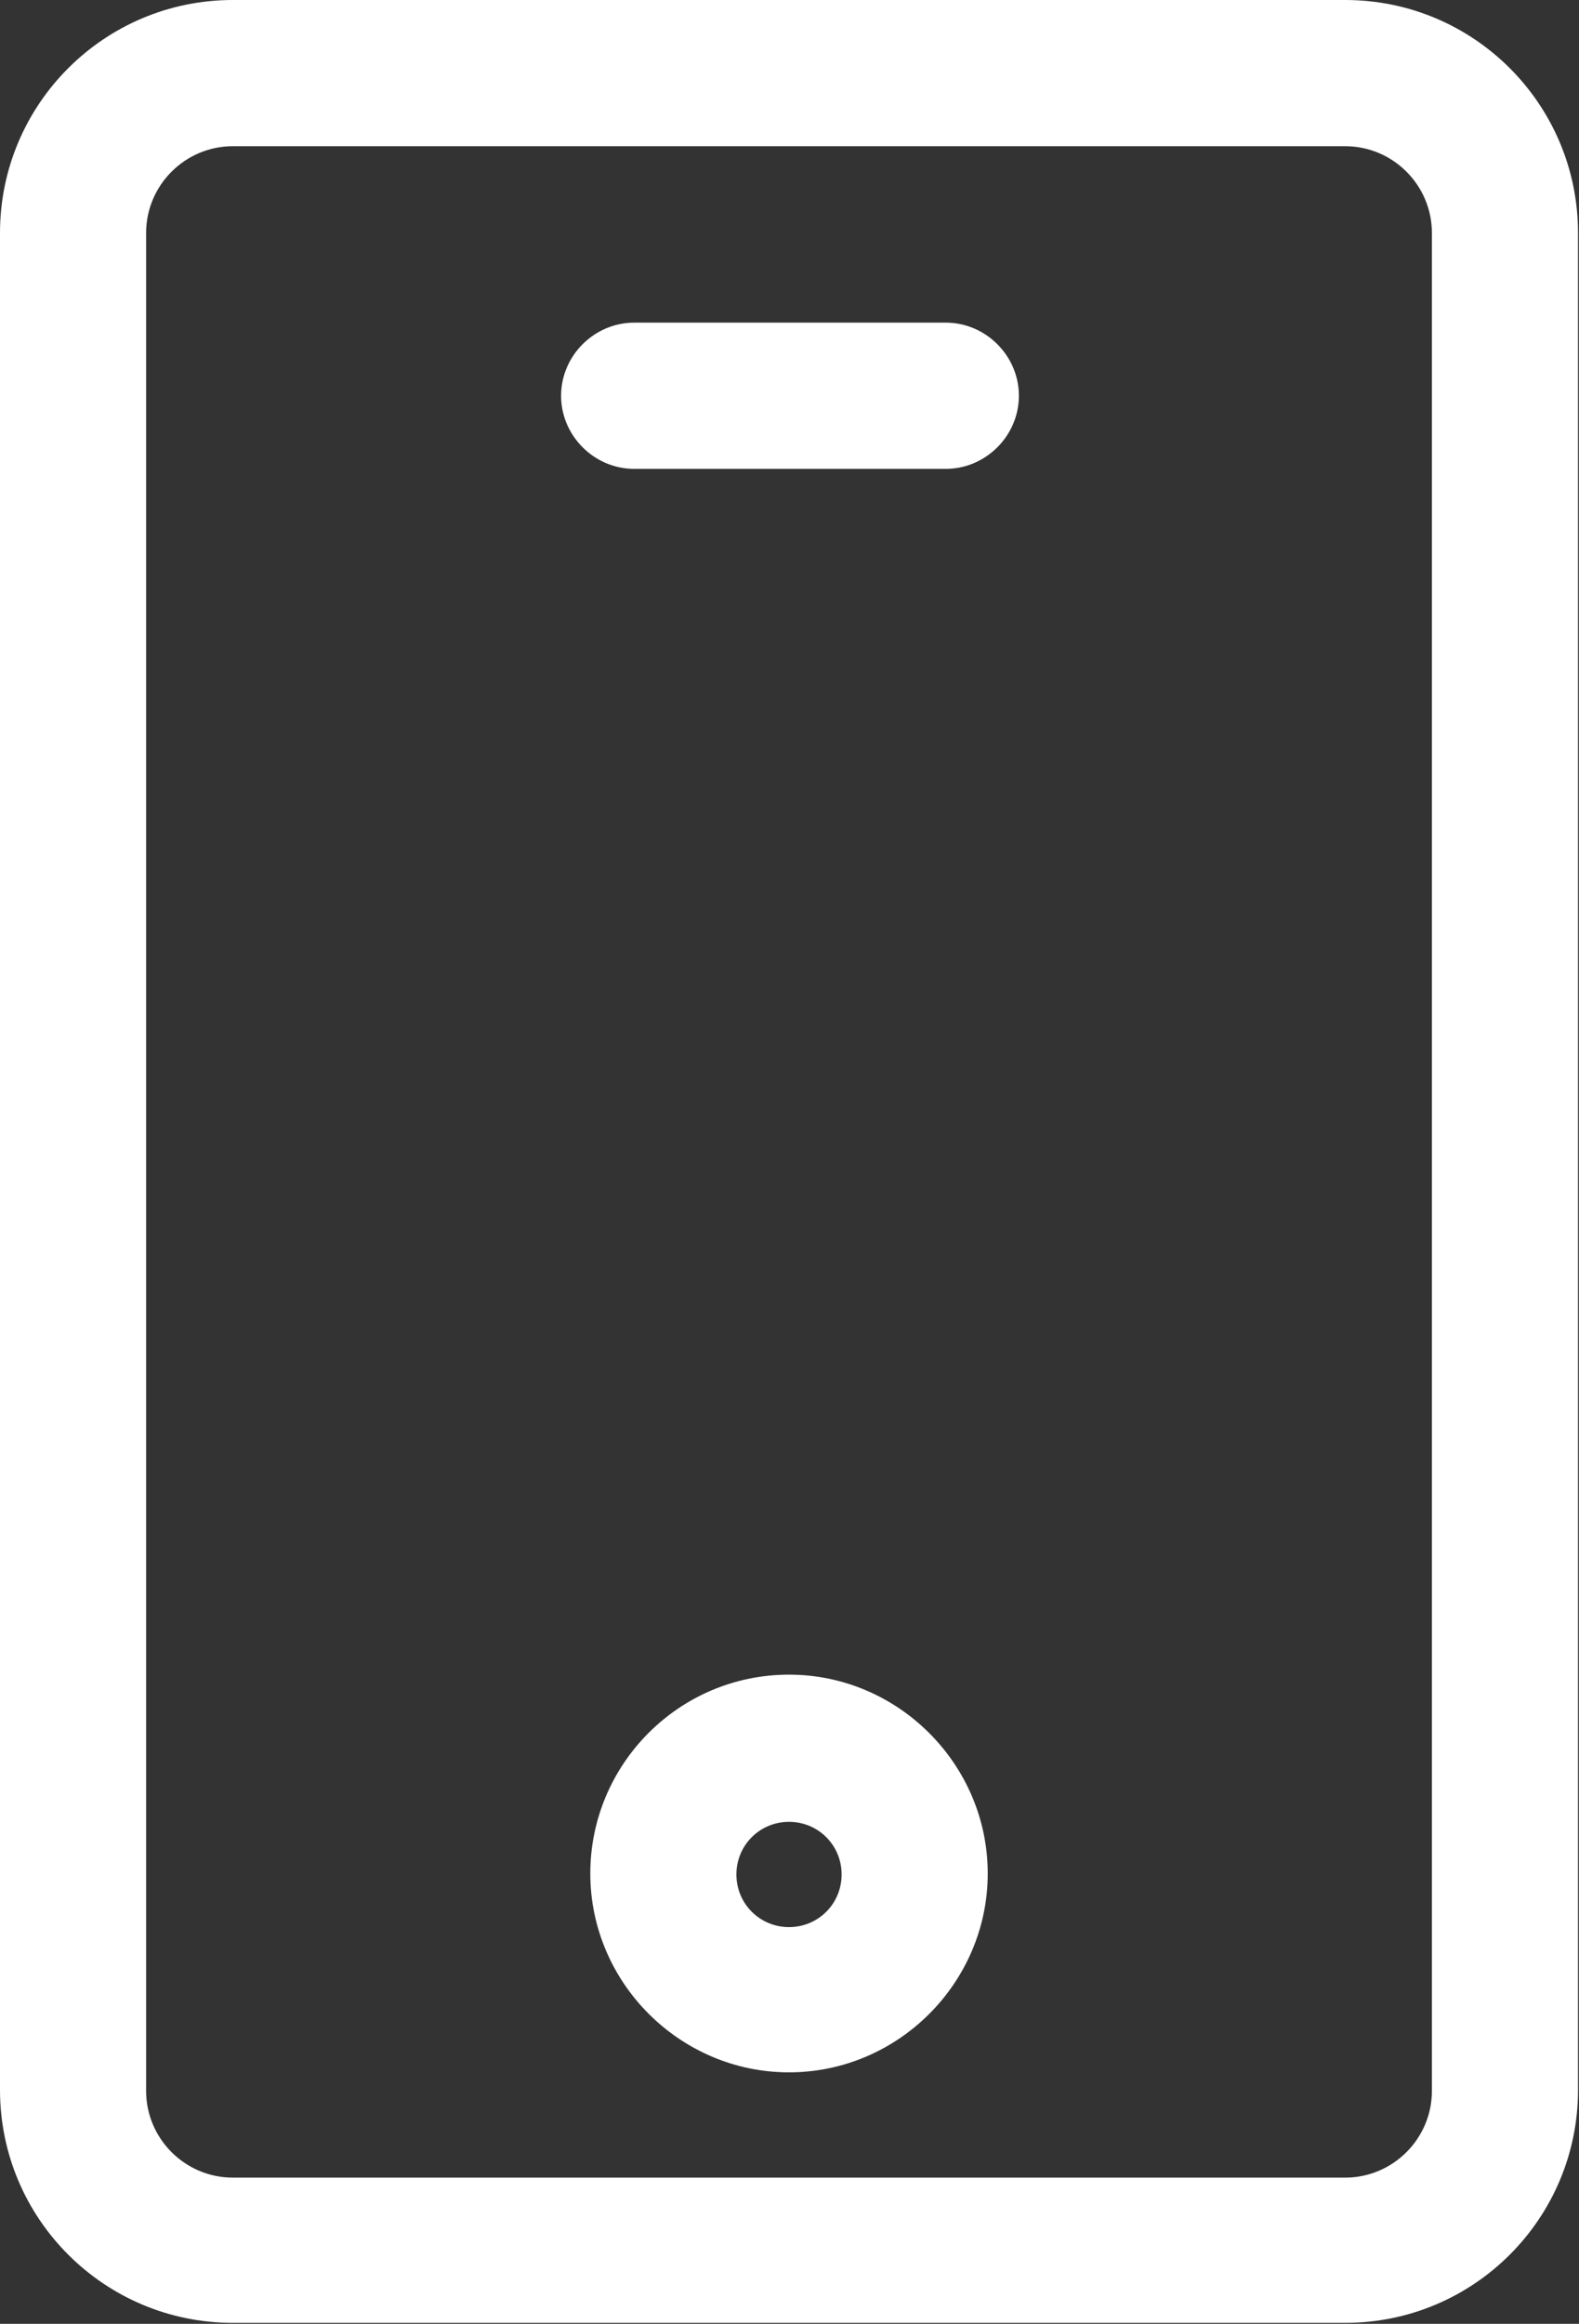 <?xml version="1.0" encoding="UTF-8"?>
<svg id="Layer_2" data-name="Layer 2" xmlns="http://www.w3.org/2000/svg" viewBox="0 0 16.21 23.84">
  <rect x="0" y="0" width="16.21" height="23.84" fill="#333333" stroke="none"/>
  <defs>
    <style>
      .cls-1 {
        fill: #fff;
        stroke-width: 0px;
      }
    </style>
  </defs>
  <g id="Layer_1-2" data-name="Layer 1">
    <g>
      <path class="cls-1" d="m13.81,0H2.39C1.07,0,0,1.07,0,2.39v19.05c0,1.32,1.07,2.39,2.39,2.39h11.42c1.32,0,2.39-1.07,2.39-2.39V2.39c0-1.32-1.07-2.39-2.39-2.39Zm.89,21.45c0,.49-.4.89-.89.89H2.39c-.49,0-.89-.4-.89-.89V2.39c0-.49.4-.89.89-.89h11.42c.49,0,.89.4.89.89v19.05Z"/>
      <path class="cls-1" d="m9.71,3.31h-3.2c-.41,0-.75.34-.75.75s.34.75.75.75h3.2c.41,0,.75-.34.75-.75s-.34-.75-.75-.75Z"/>
      <path class="cls-1" d="m8.1,17.18c-1.13,0-2.04.92-2.04,2.04s.92,2.04,2.04,2.04,2.04-.92,2.04-2.04-.92-2.04-2.04-2.04Zm0,2.59c-.3,0-.54-.24-.54-.54s.24-.54.54-.54.54.24.54.54-.24.54-.54.54Z"/>
    </g>
  </g>
</svg>